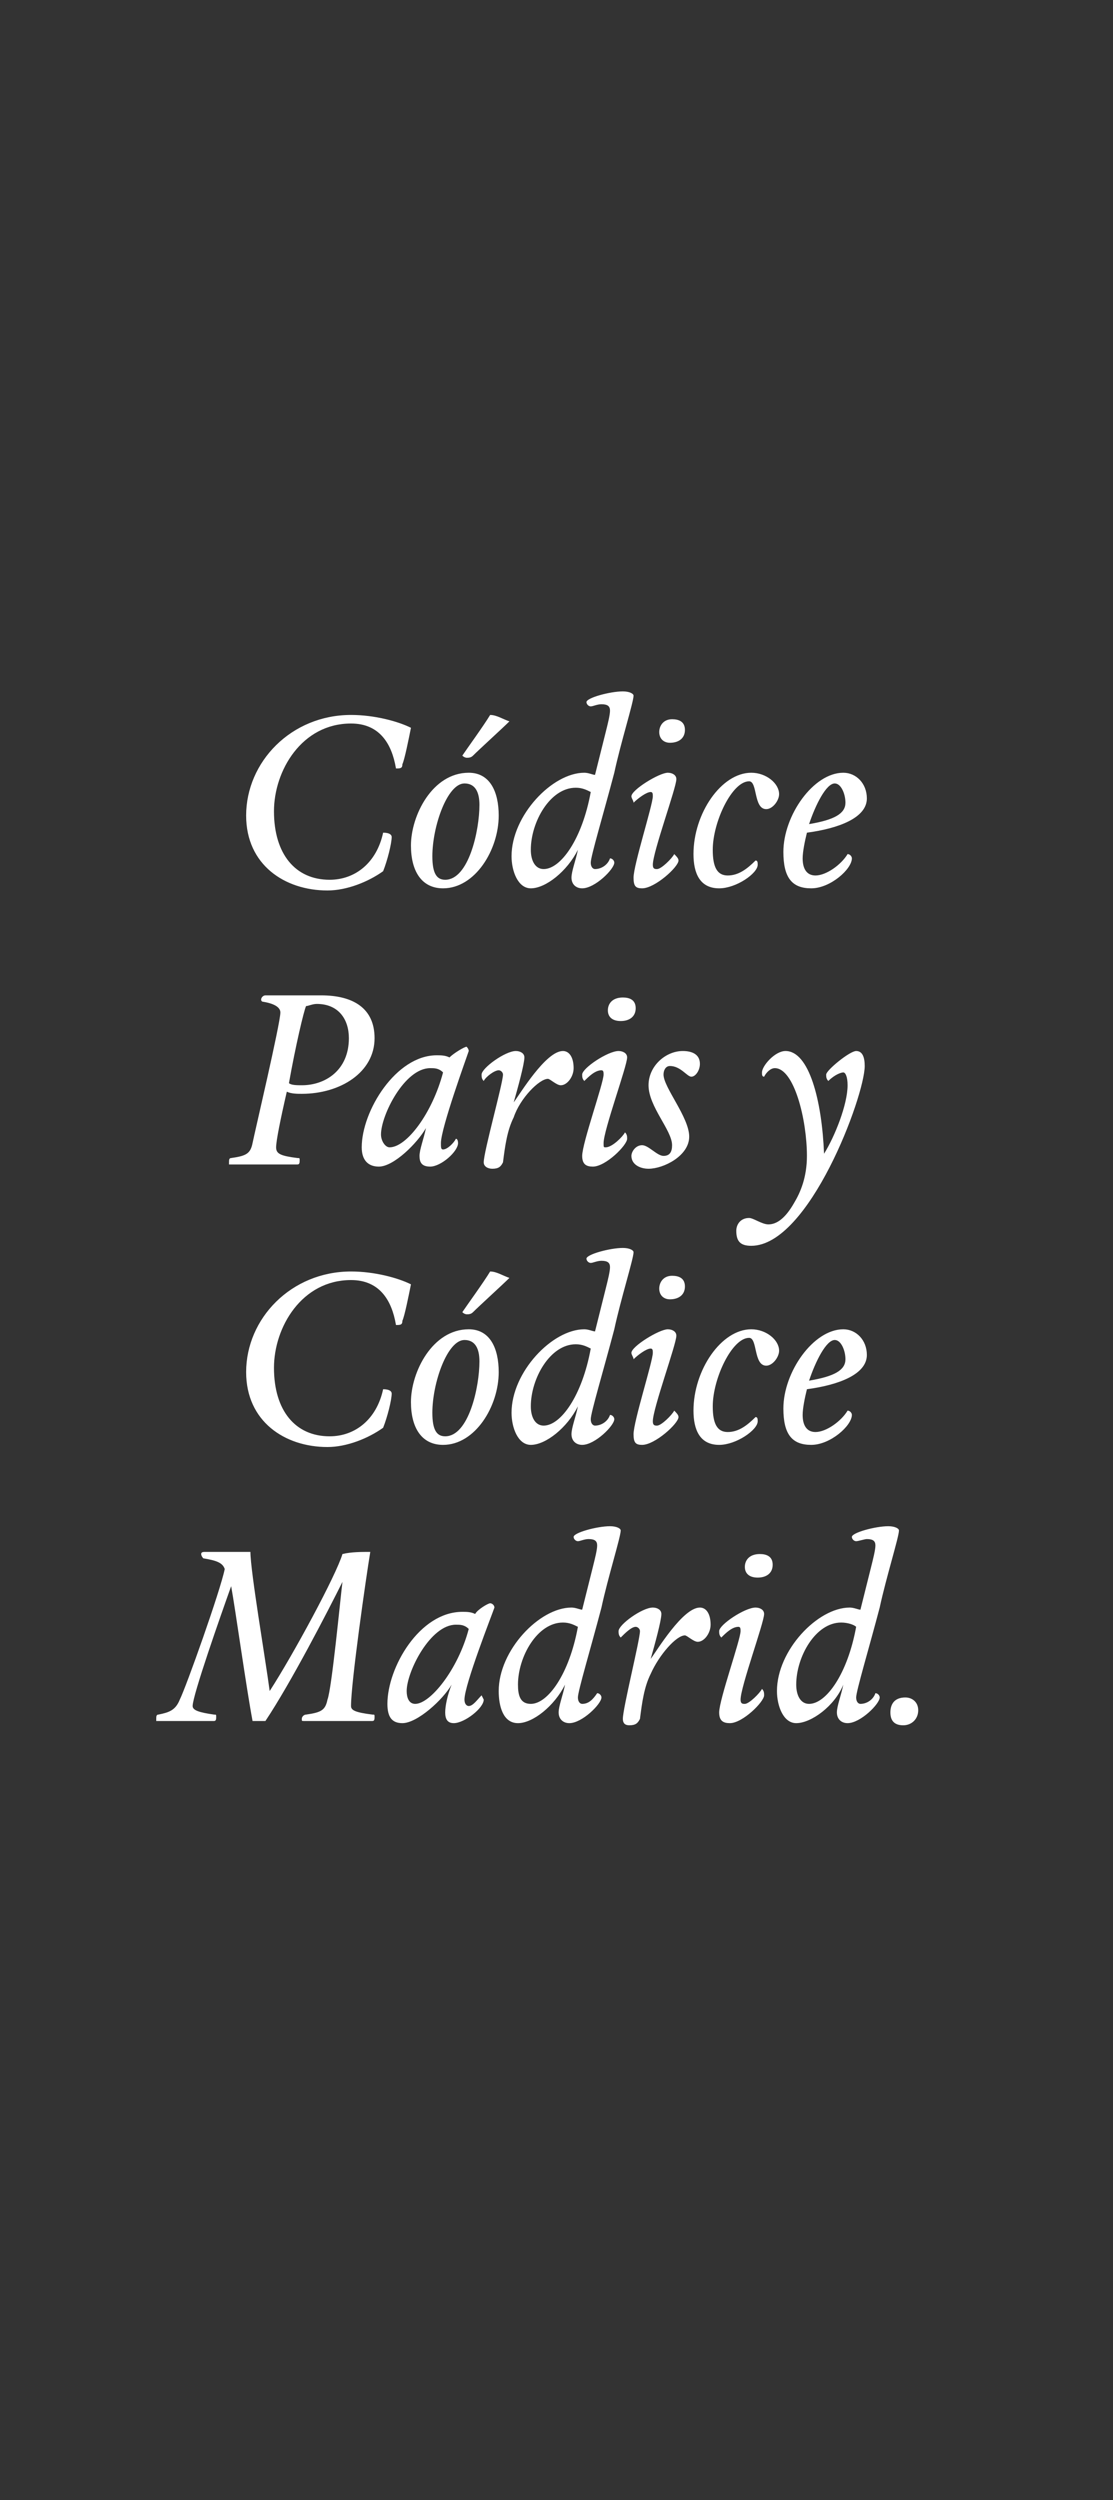 <?xml version="1.0" standalone="no"?><!DOCTYPE svg PUBLIC "-//W3C//DTD SVG 1.1//EN" "http://www.w3.org/Graphics/SVG/1.1/DTD/svg11.dtd"><svg xmlns="http://www.w3.org/2000/svg" version="1.1" width="52px" height="116.8px" viewBox="0 0 52 116.8"><rect x="0" y="0" width="52" height="116.8" fill="#333333" stroke="none"/><desc>Códice Paris y Códice Madrid</desc><defs/><g id="Polygon7833"><path d="m17.3 72.5c-.2 1.2-.9 6.1-.9 7.2c0 .2.2.3 1 .4c.1 0 .1 0 .1.1c0 .1 0 .2-.1.2h-3.2c-.1 0-.1 0-.1-.1c0-.1.1-.2.2-.2c.7-.1.9-.2 1-.7c.2-.5.6-4.7.7-5.5c-.7 1.4-2.4 4.7-3.6 6.5h-.6c-.3-1.6-.8-5.2-1-6.3c-.5 1.4-1.8 5.1-1.8 5.6c0 .2.3.3 1 .4c.1 0 .1 0 .1.1c0 .1 0 .2-.1.2H7.3v-.1c0-.1 0-.2.1-.2c.5-.1.8-.2 1-.7c.3-.6 1.9-5.1 2.1-6.1c-.1-.3-.4-.4-1-.5c0 0-.1-.1-.1-.2c0-.1.1-.1.2-.1h2.1c0 .9.7 5 .9 6.5c1.1-1.7 3.1-5.4 3.4-6.4c.4-.1.9-.1 1.3-.1zm5.6 2.4c.1 0 .2.1.2.2c-.1.3-1.4 3.6-1.4 4.3c0 .2.1.3.2.3c.2 0 .4-.3.6-.5l.1.2c0 .4-.9 1.1-1.4 1.1c-.3 0-.4-.2-.4-.5c0-.3.1-.8.3-1.3c-.4.7-1.6 1.8-2.3 1.8c-.5 0-.7-.3-.7-.9c0-1.7 1.5-4.3 3.5-4.3c.2 0 .4 0 .6.1c.1-.2.6-.5.7-.5zm-1.6 1c-1.2 0-2.3 2.2-2.3 3.1c0 .3.1.6.4.6c.7 0 2-1.6 2.5-3.5c-.2-.2-.4-.2-.6-.2zm6.4-2.7c.1-.4.2-.8.2-1c0-.2-.1-.3-.4-.3c-.2 0-.4.1-.5.1c-.1 0-.2-.1-.2-.2c0-.2 1.1-.5 1.7-.5c.3 0 .5.1.5.2c0 .3-.6 2.2-.9 3.6C27.6 77 27 79 27 79.3c0 .2.1.3.2.3c.3 0 .5-.2.7-.5c.1 0 .2.1.2.2c0 .3-.9 1.2-1.5 1.2c-.3 0-.5-.2-.5-.5c0-.3.2-.8.3-1.3c-.5 1-1.5 1.8-2.2 1.8c-.7 0-.9-.8-.9-1.5c0-1.9 1.9-3.9 3.4-3.9c.2 0 .4.1.5.1l.5-2zm-1.4 2.6c-1.2 0-2.1 1.6-2.1 2.9c0 .5.1.9.6.9c.8 0 1.8-1.4 2.2-3.6c-.2-.1-.4-.2-.7-.2zm3.6 4.5c-.1.2-.2.3-.5.3c-.2 0-.3-.1-.3-.3c0-.5.8-3.7.8-4.1c0-.1-.1-.2-.2-.2c-.2 0-.5.3-.7.5c-.1-.1-.1-.2-.1-.3c0-.3 1.1-1.1 1.6-1.1c.2 0 .4.1.4.3c0 .3-.3 1.4-.5 2.1c.3-.4 1.5-2.4 2.3-2.4c.3 0 .5.3.5.8c0 .4-.3.8-.6.8c-.2 0-.5-.3-.6-.3c-.4 0-1.2.9-1.6 1.8c-.3.6-.4 1.3-.5 2.1zm5.5-6.6c-.4 0-.6-.2-.6-.5c0-.3.2-.6.7-.6c.3 0 .6.1.6.5c0 .4-.3.6-.7.6zm.3 1.7c0 .4-1.1 3.4-1.1 4c0 .2.1.2.2.2c.2 0 .7-.5.8-.7c.1.1.1.2.1.3c0 .3-1 1.3-1.6 1.3c-.3 0-.5-.1-.5-.5c0-.6 1-3.4 1-3.8c0-.1 0-.2-.1-.2c-.3 0-.6.3-.8.5c-.1-.1-.1-.2-.1-.3c0-.3 1.2-1.1 1.7-1.1c.2 0 .4.1.4.3zm5-2.2c.1-.4.2-.8.2-1c0-.2-.1-.3-.4-.3c-.1 0-.4.1-.5.1c-.1 0-.2-.1-.2-.2c0-.2 1.1-.5 1.7-.5c.3 0 .5.1.5.2c0 .3-.6 2.2-.9 3.6C40.6 77 40 79 40 79.3c0 .2.1.3.2.3c.3 0 .6-.2.7-.5c.1 0 .2.1.2.2c0 .3-.9 1.2-1.5 1.2c-.3 0-.5-.2-.5-.5c0-.3.2-.8.3-1.3c-.4 1-1.5 1.8-2.2 1.8c-.6 0-.9-.8-.9-1.5c0-1.9 1.9-3.9 3.4-3.9c.2 0 .4.1.5.1l.5-2zm-1.4 2.6c-1.2 0-2.1 1.6-2.1 2.9c0 .5.2.9.6.9c.8 0 1.8-1.4 2.2-3.6c-.1-.1-.4-.2-.7-.2zm2.9 4.8c-.4 0-.6-.2-.6-.6c0-.4.2-.7.7-.7c.3 0 .6.2.6.6c0 .4-.3.7-.7.7z" stroke="none" fill="#fff"/></g><g id="Polygon7832"><path d="m11.5 64.1c0-2.5 2.1-4.7 4.9-4.7c1.1 0 2.2.3 2.8.6c-.1.5-.3 1.5-.4 1.7c0 .2-.1.2-.3.2c-.2-1.2-.8-2.1-2.1-2.1c-2.3 0-3.6 2.2-3.6 4.1c0 2 1 3.2 2.6 3.2c1.2 0 2.2-.8 2.5-2.2c.3 0 .4.1.4.2c0 .3-.2 1.1-.4 1.6c-.7.5-1.7.9-2.6.9c-2 0-3.8-1.2-3.8-3.5zm7.7 1.4c0-1.4 1-3.4 2.7-3.4c1 0 1.4.9 1.4 2c0 1.6-1.1 3.4-2.6 3.4c-1 0-1.5-.8-1.5-2zm3.2-1.9c0-.6-.2-1-.7-1c-.8 0-1.5 2-1.5 3.4c0 .8.2 1.1.6 1.1c1.1 0 1.6-2.3 1.6-3.5zm-.8-2.3c.2-.3 1-1.4 1.3-1.9c.3 0 .6.2.9.3c-.3.3-1.4 1.3-1.7 1.6c-.1.1-.2.1-.3.1c0 0-.1 0-.2-.1zm6.7-1.1c.1-.4.2-.8.2-1c0-.2-.1-.3-.4-.3c-.2 0-.4.1-.5.1c-.1 0-.2-.1-.2-.2c0-.2 1.1-.5 1.7-.5c.3 0 .5.1.5.2c0 .3-.6 2.2-.9 3.6c-.5 1.9-1.1 3.9-1.1 4.2c0 .2.1.3.2.3c.3 0 .6-.2.7-.5c.1 0 .2.1.2.2c0 .3-.9 1.2-1.5 1.2c-.3 0-.5-.2-.5-.5c0-.3.2-.8.3-1.3c-.5 1-1.5 1.8-2.2 1.8c-.6 0-.9-.8-.9-1.5c0-1.9 1.9-3.9 3.4-3.9c.2 0 .4.1.5.1l.5-2zm-1.4 2.6c-1.2 0-2.1 1.6-2.1 2.9c0 .5.2.9.6.9c.8 0 1.8-1.4 2.2-3.6c-.2-.1-.4-.2-.7-.2zm4.4-2.1c-.3 0-.5-.2-.5-.5c0-.3.2-.6.6-.6c.3 0 .6.1.6.5c0 .4-.3.6-.7.6zm.3 1.7c0 .4-1.1 3.4-1.1 4c0 .2.1.2.2.2c.2 0 .7-.5.8-.7c.1.1.2.2.2.3c0 .3-1.1 1.3-1.7 1.3c-.3 0-.4-.1-.4-.5c0-.6.9-3.4.9-3.8c0-.1 0-.2-.1-.2c-.2 0-.6.3-.8.5c0-.1-.1-.2-.1-.3c0-.3 1.3-1.1 1.7-1.1c.2 0 .4.1.4.3zm1.7 3.3c0 .8.2 1.2.7 1.2c.5 0 .9-.3 1.3-.7c.1 0 .1.1.1.2c0 .4-1 1.1-1.8 1.1c-.9 0-1.2-.7-1.2-1.6c0-1.9 1.3-3.8 2.7-3.8c.7 0 1.3.5 1.3 1c0 .3-.3.7-.6.7c-.6 0-.4-1.3-.8-1.3c-.8 0-1.7 1.9-1.7 3.2zm4.4-.8c-.1.4-.2.9-.2 1.2c0 .5.2.8.6.8c.5 0 1.2-.5 1.5-1c.1 0 .2.1.2.2c0 .5-1 1.4-1.9 1.4c-.9 0-1.3-.5-1.3-1.7c0-1.7 1.4-3.7 2.8-3.7c.6 0 1.1.5 1.1 1.2c0 .9-1.3 1.4-2.8 1.6zm.1-.4c1.2-.2 1.7-.5 1.7-1c0-.4-.2-.9-.5-.9c-.4 0-.9 1-1.2 1.9z" stroke="none" fill="#fff"/></g><g id="Polygon7831"><path d="m10.7 54.4v-.1c0-.1 0-.2.1-.2c.7-.1.9-.2 1-.7c.1-.5 1.3-5.6 1.3-6.1c0-.2-.2-.4-.8-.5c-.1 0-.1-.1-.1-.1c0-.1.1-.2.2-.2h2.6c1.5 0 2.5.6 2.5 2c0 1.6-1.6 2.6-3.4 2.6c-.2 0-.5 0-.7-.1c-.3 1.3-.5 2.3-.5 2.6c0 .3.2.4 1 .5c.1 0 .1 0 .1.1c0 .1 0 .2-.1.2h-3.2zm2.8-3.8c.1.1.4.1.6.1c1.1 0 2.2-.7 2.2-2.2c0-.9-.5-1.6-1.5-1.6c-.2 0-.4.1-.5.1c-.1.2-.5 1.9-.8 3.6zm8.3-1.7s.1.1.1.2c-.1.3-1.3 3.6-1.3 4.3c0 .2 0 .3.1.3c.2 0 .5-.3.6-.5c.1 0 .1.2.1.2c0 .4-.8 1.1-1.3 1.1c-.4 0-.5-.2-.5-.5c0-.3.2-.8.3-1.3c-.4.7-1.5 1.8-2.2 1.8c-.5 0-.8-.3-.8-.9c0-1.7 1.6-4.3 3.5-4.3c.2 0 .4 0 .6.1c.2-.2.7-.5.8-.5zm-1.7 1c-1.2 0-2.3 2.2-2.3 3.1c0 .3.2.6.4.6c.8 0 2-1.6 2.5-3.5c-.2-.2-.4-.2-.6-.2zm3.4 4.4c-.1.2-.2.3-.5.3c-.2 0-.4-.1-.4-.3c0-.5.9-3.7.9-4.1c0-.1-.1-.2-.2-.2c-.2 0-.6.3-.7.5c-.1-.1-.1-.2-.1-.3c0-.3 1.1-1.1 1.6-1.1c.2 0 .4.1.4.3c0 .3-.3 1.4-.5 2.1c.3-.4 1.5-2.4 2.3-2.4c.3 0 .5.3.5.8c0 .4-.3.8-.6.8c-.2 0-.5-.3-.6-.3c-.4 0-1.3.9-1.6 1.8c-.3.6-.4 1.3-.5 2.1zm5.5-6.6c-.4 0-.6-.2-.6-.5c0-.3.2-.6.7-.6c.3 0 .6.1.6.5c0 .4-.3.6-.7.6zm.3 1.7c0 .4-1.1 3.4-1.1 4c0 .2 0 .2.1.2c.3 0 .8-.5.9-.7c.1.1.1.2.1.3c0 .3-1 1.3-1.6 1.3c-.3 0-.5-.1-.5-.5c0-.6 1-3.4 1-3.8c0-.1 0-.2-.1-.2c-.3 0-.6.3-.8.5c-.1-.1-.1-.2-.1-.3c0-.3 1.2-1.1 1.7-1.1c.2 0 .4.1.4.3zm1 1.3c0-.9.8-1.6 1.6-1.6c.5 0 .8.2.8.6c0 .3-.2.6-.4.6c-.2 0-.5-.5-1-.5c-.2 0-.3.2-.3.4c0 .6 1.2 2 1.2 2.9c0 .9-1.2 1.5-1.9 1.5c-.4 0-.8-.2-.8-.6c0-.2.2-.5.5-.5c.3 0 .7.5 1 .5c.3 0 .4-.2.4-.5c0-.7-1.1-1.8-1.1-2.8zm5.9-.8c-.2 0-.4.2-.5.4c-.1 0-.1-.1-.1-.2c0-.3.6-1 1.1-1c1.1 0 1.7 2.3 1.8 4.8c.5-.8 1.1-2.3 1.1-3.2c0-.4-.1-.6-.2-.6c-.1 0-.4.1-.7.4c-.1-.1-.1-.2-.1-.3c0-.2 1.1-1.1 1.4-1.1c.3 0 .4.3.4.7c0 1.4-2.6 8.4-5.3 8.4c-.5 0-.7-.2-.7-.7c0-.3.2-.6.6-.6c.2 0 .6.3.9.3c.4 0 .8-.3 1.2-1c.3-.5.6-1.2.6-2.2c0-1.7-.6-4.1-1.5-4.1z" stroke="none" fill="#fff"/></g><g id="Polygon7830"><path d="m11.5 38.1c0-2.5 2.1-4.7 4.9-4.7c1.1 0 2.2.3 2.8.6c-.1.5-.3 1.5-.4 1.7c0 .2-.1.2-.3.2c-.2-1.2-.8-2.1-2.1-2.1c-2.3 0-3.6 2.2-3.6 4.1c0 2 1 3.2 2.6 3.2c1.2 0 2.2-.8 2.5-2.2c.3 0 .4.1.4.2c0 .3-.2 1.1-.4 1.6c-.7.5-1.7.9-2.6.9c-2 0-3.8-1.2-3.8-3.5zm7.7 1.4c0-1.4 1-3.4 2.7-3.4c1 0 1.4.9 1.4 2c0 1.6-1.1 3.4-2.6 3.4c-1 0-1.5-.8-1.5-2zm3.2-1.9c0-.6-.2-1-.7-1c-.8 0-1.5 2-1.5 3.4c0 .8.2 1.1.6 1.1c1.1 0 1.6-2.3 1.6-3.5zm-.8-2.3c.2-.3 1-1.4 1.3-1.9c.3 0 .6.2.9.3c-.3.3-1.4 1.3-1.7 1.6c-.1.1-.2.1-.3.1c0 0-.1 0-.2-.1zm6.7-1.1c.1-.4.2-.8.2-1c0-.2-.1-.3-.4-.3c-.2 0-.4.1-.5.1c-.1 0-.2-.1-.2-.2c0-.2 1.1-.5 1.7-.5c.3 0 .5.1.5.2c0 .3-.6 2.2-.9 3.6c-.5 1.9-1.1 3.9-1.1 4.2c0 .2.1.3.2.3c.3 0 .6-.2.7-.5c.1 0 .2.1.2.2c0 .3-.9 1.2-1.5 1.2c-.3 0-.5-.2-.5-.5c0-.3.2-.8.3-1.3c-.5 1-1.5 1.8-2.2 1.8c-.6 0-.9-.8-.9-1.5c0-1.9 1.9-3.9 3.4-3.9c.2 0 .4.1.5.1l.5-2zm-1.4 2.6c-1.2 0-2.1 1.6-2.1 2.9c0 .5.2.9.6.9c.8 0 1.8-1.4 2.2-3.6c-.2-.1-.4-.2-.7-.2zm4.4-2.1c-.3 0-.5-.2-.5-.5c0-.3.2-.6.6-.6c.3 0 .6.1.6.5c0 .4-.3.6-.7.6zm.3 1.7c0 .4-1.1 3.4-1.1 4c0 .2.1.2.2.2c.2 0 .7-.5.8-.7c.1.1.2.2.2.3c0 .3-1.1 1.3-1.7 1.3c-.3 0-.4-.1-.4-.5c0-.6.9-3.4.9-3.8c0-.1 0-.2-.1-.2c-.2 0-.6.3-.8.5c0-.1-.1-.2-.1-.3c0-.3 1.3-1.1 1.7-1.1c.2 0 .4.1.4.3zm1.7 3.3c0 .8.2 1.2.7 1.2c.5 0 .9-.3 1.3-.7c.1 0 .1.1.1.2c0 .4-1 1.1-1.8 1.1c-.9 0-1.2-.7-1.2-1.6c0-1.9 1.3-3.8 2.7-3.8c.7 0 1.3.5 1.3 1c0 .3-.3.7-.6.7c-.6 0-.4-1.3-.8-1.3c-.8 0-1.7 1.9-1.7 3.2zm4.4-.8c-.1.4-.2.9-.2 1.2c0 .5.2.8.6.8c.5 0 1.2-.5 1.5-1c.1 0 .2.1.2.2c0 .5-1 1.4-1.9 1.4c-.9 0-1.3-.5-1.3-1.7c0-1.7 1.4-3.7 2.8-3.7c.6 0 1.1.5 1.1 1.2c0 .9-1.3 1.4-2.8 1.6zm.1-.4c1.2-.2 1.7-.5 1.7-1c0-.4-.2-.9-.5-.9c-.4 0-.9 1-1.2 1.9z" stroke="none" fill="#fff"/></g></svg>